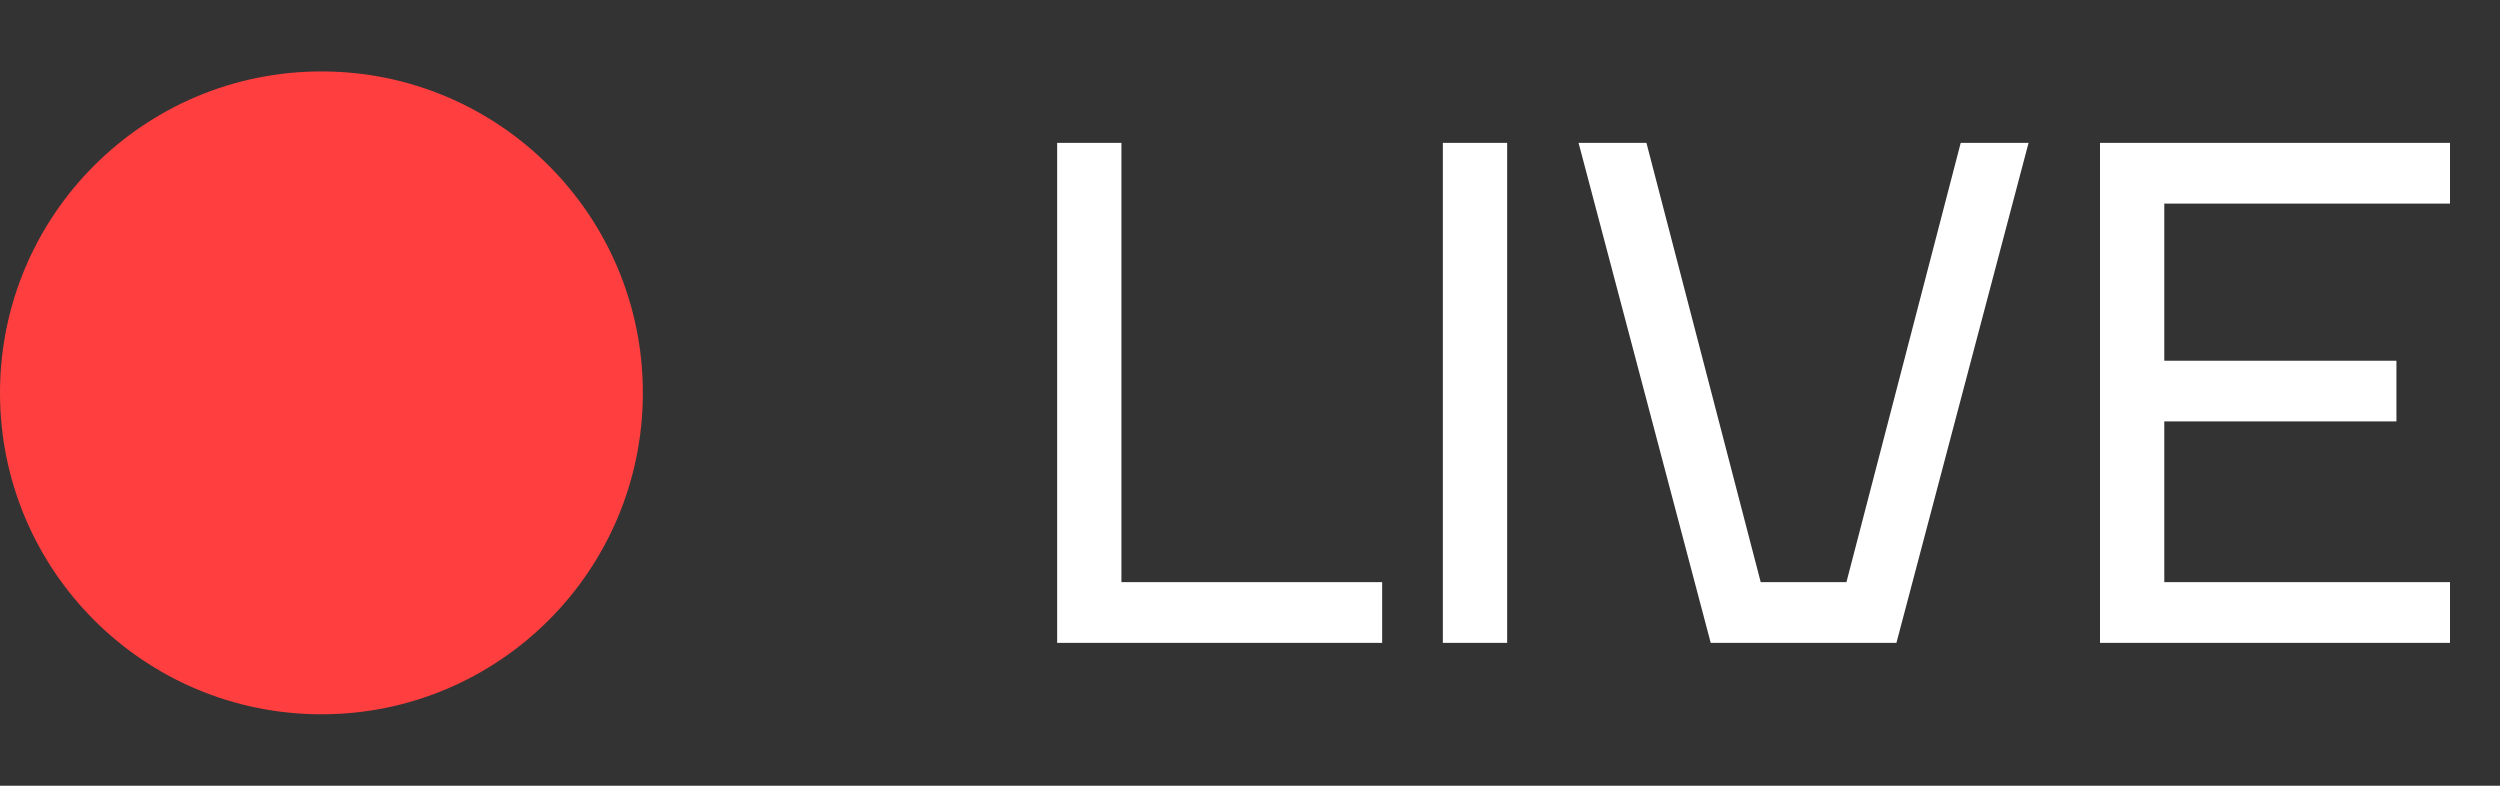 <?xml version="1.0" encoding="UTF-8"?> <svg xmlns="http://www.w3.org/2000/svg" width="35" height="11" viewBox="0 0 35 11" fill="none"><rect x="0" y="0" width="35" height="11" fill="#333333" stroke="none"/><path d="M14.8 9V2H15.7V8.15H19.35V9H14.8ZM20.2 9V2H21.1V9H20.2ZM22.1 2H23.05L24.65 8.15H25.85L27.45 2H28.4L26.55 9H23.95L22.1 2ZM29.4 9V2H34.3V2.85H30.3V5.05H33.55V5.9H30.3V8.15H34.3V9H29.4Z" fill="white"></path><circle cx="4.5" cy="5.5" r="4.5" fill="#FF3F3F"></circle></svg> 